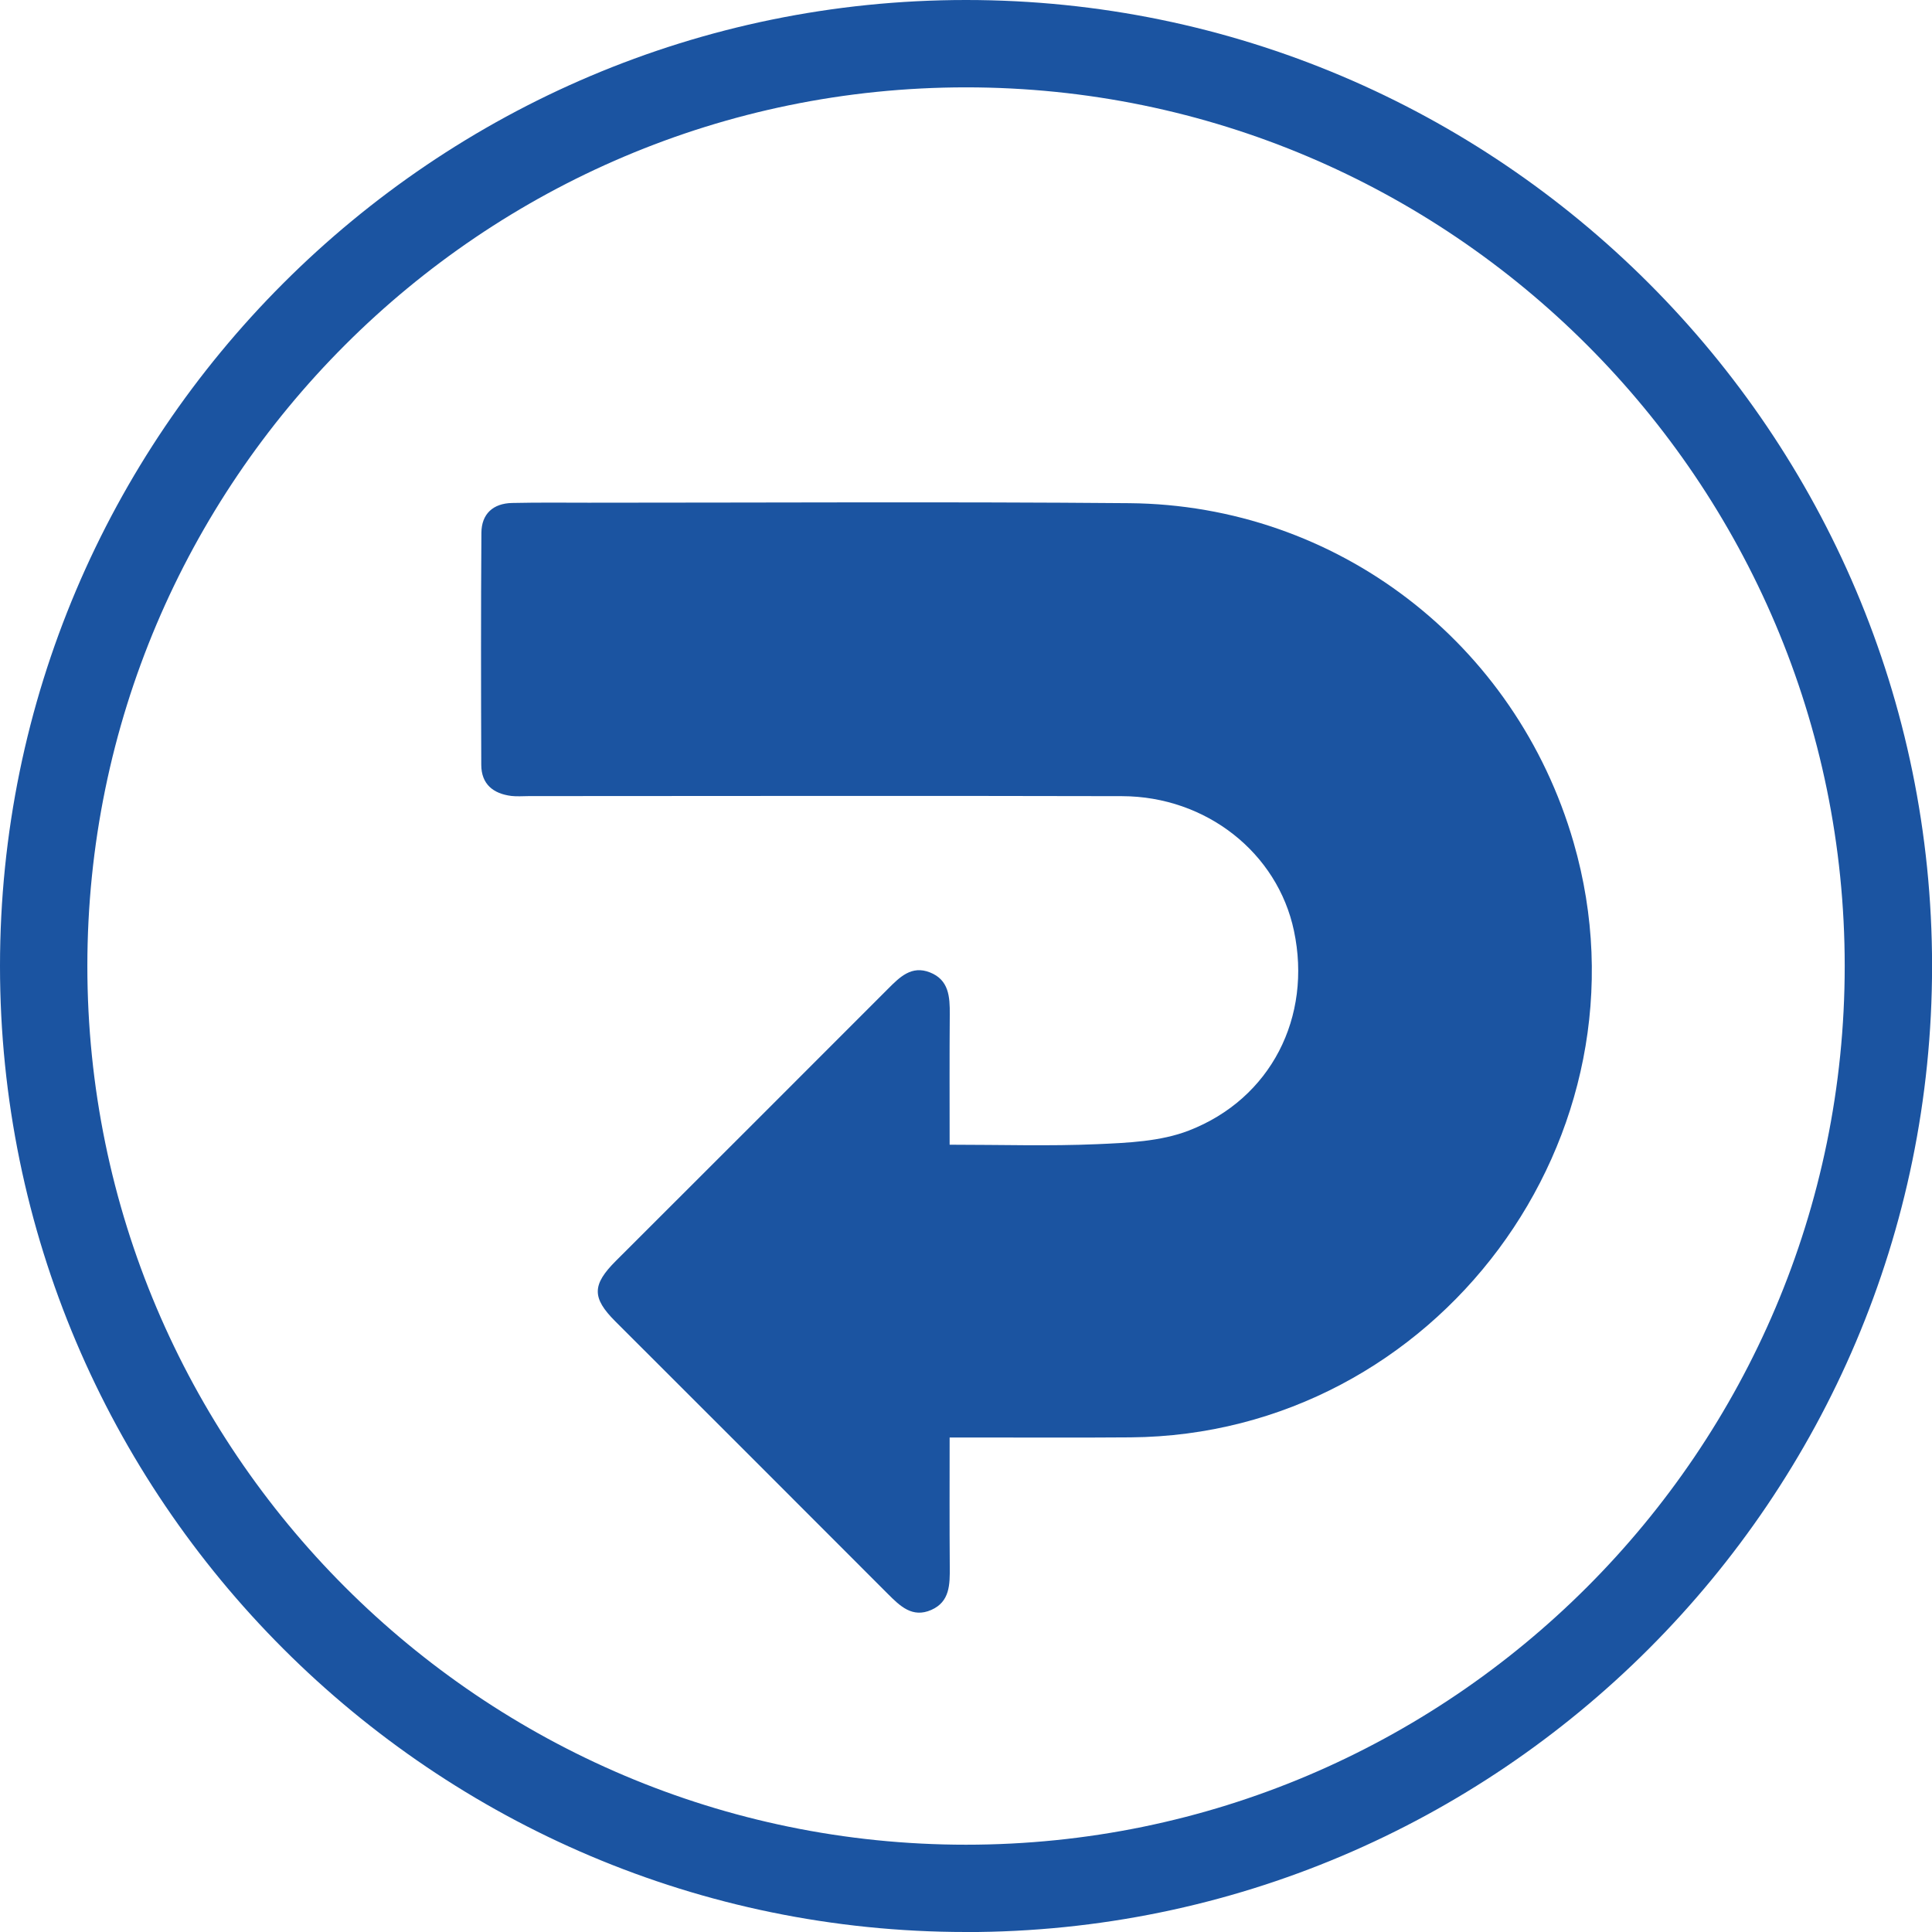 <?xml version="1.0" encoding="UTF-8"?><svg id="Calque_2" xmlns="http://www.w3.org/2000/svg" viewBox="0 0 287.51 287.51"><defs><style>.cls-1{fill:#1b54a1;}</style></defs><g id="Calque_2-2"><g><path class="cls-1" d="M143.76,287.51C64.49,287.51,0,223.02,0,143.76S64.49,0,143.76,0s143.76,64.49,143.76,143.76-64.49,143.76-143.76,143.76Zm0-274.51C71.66,13,13,71.66,13,143.76s58.66,130.76,130.76,130.76,130.76-58.66,130.76-130.76S215.86,13,143.76,13Z"/><path class="cls-1" d="M141.32,170.35c7.7,0,14.83,.23,21.94-.08,4.58-.2,9.45-.4,13.64-2.02,12.26-4.74,18.37-16.93,15.66-29.73-2.44-11.59-13.04-20.01-25.59-20.04-29.42-.07-58.85-.02-88.27-.01-.87,0-1.75,.08-2.6-.02-2.71-.34-4.47-1.76-4.48-4.63-.04-11.51-.06-23.02,.02-34.53,.02-2.81,1.73-4.38,4.57-4.44,3.8-.08,7.6-.05,11.4-.04,26.82,0,53.64-.16,80.45,.07,30.88,.27,57.52,20.78,66.11,50.47,12.65,43.73-20.43,88.18-65.91,88.55-7.6,.06-15.2,.02-22.8,.02-1.28,0-2.55,0-4.14,0,0,6.71-.03,12.98,.02,19.26,.02,2.58,.03,5.18-2.75,6.4-2.82,1.24-4.65-.57-6.49-2.41-13.49-13.53-27.02-27.02-40.53-40.53-3.51-3.51-3.48-5.45,.1-9.02,13.5-13.49,27.02-26.98,40.5-40.49,1.75-1.75,3.49-3.49,6.2-2.43,2.85,1.11,2.99,3.64,2.97,6.25-.05,6.28-.02,12.57-.02,19.41Z"/></g></g></svg>